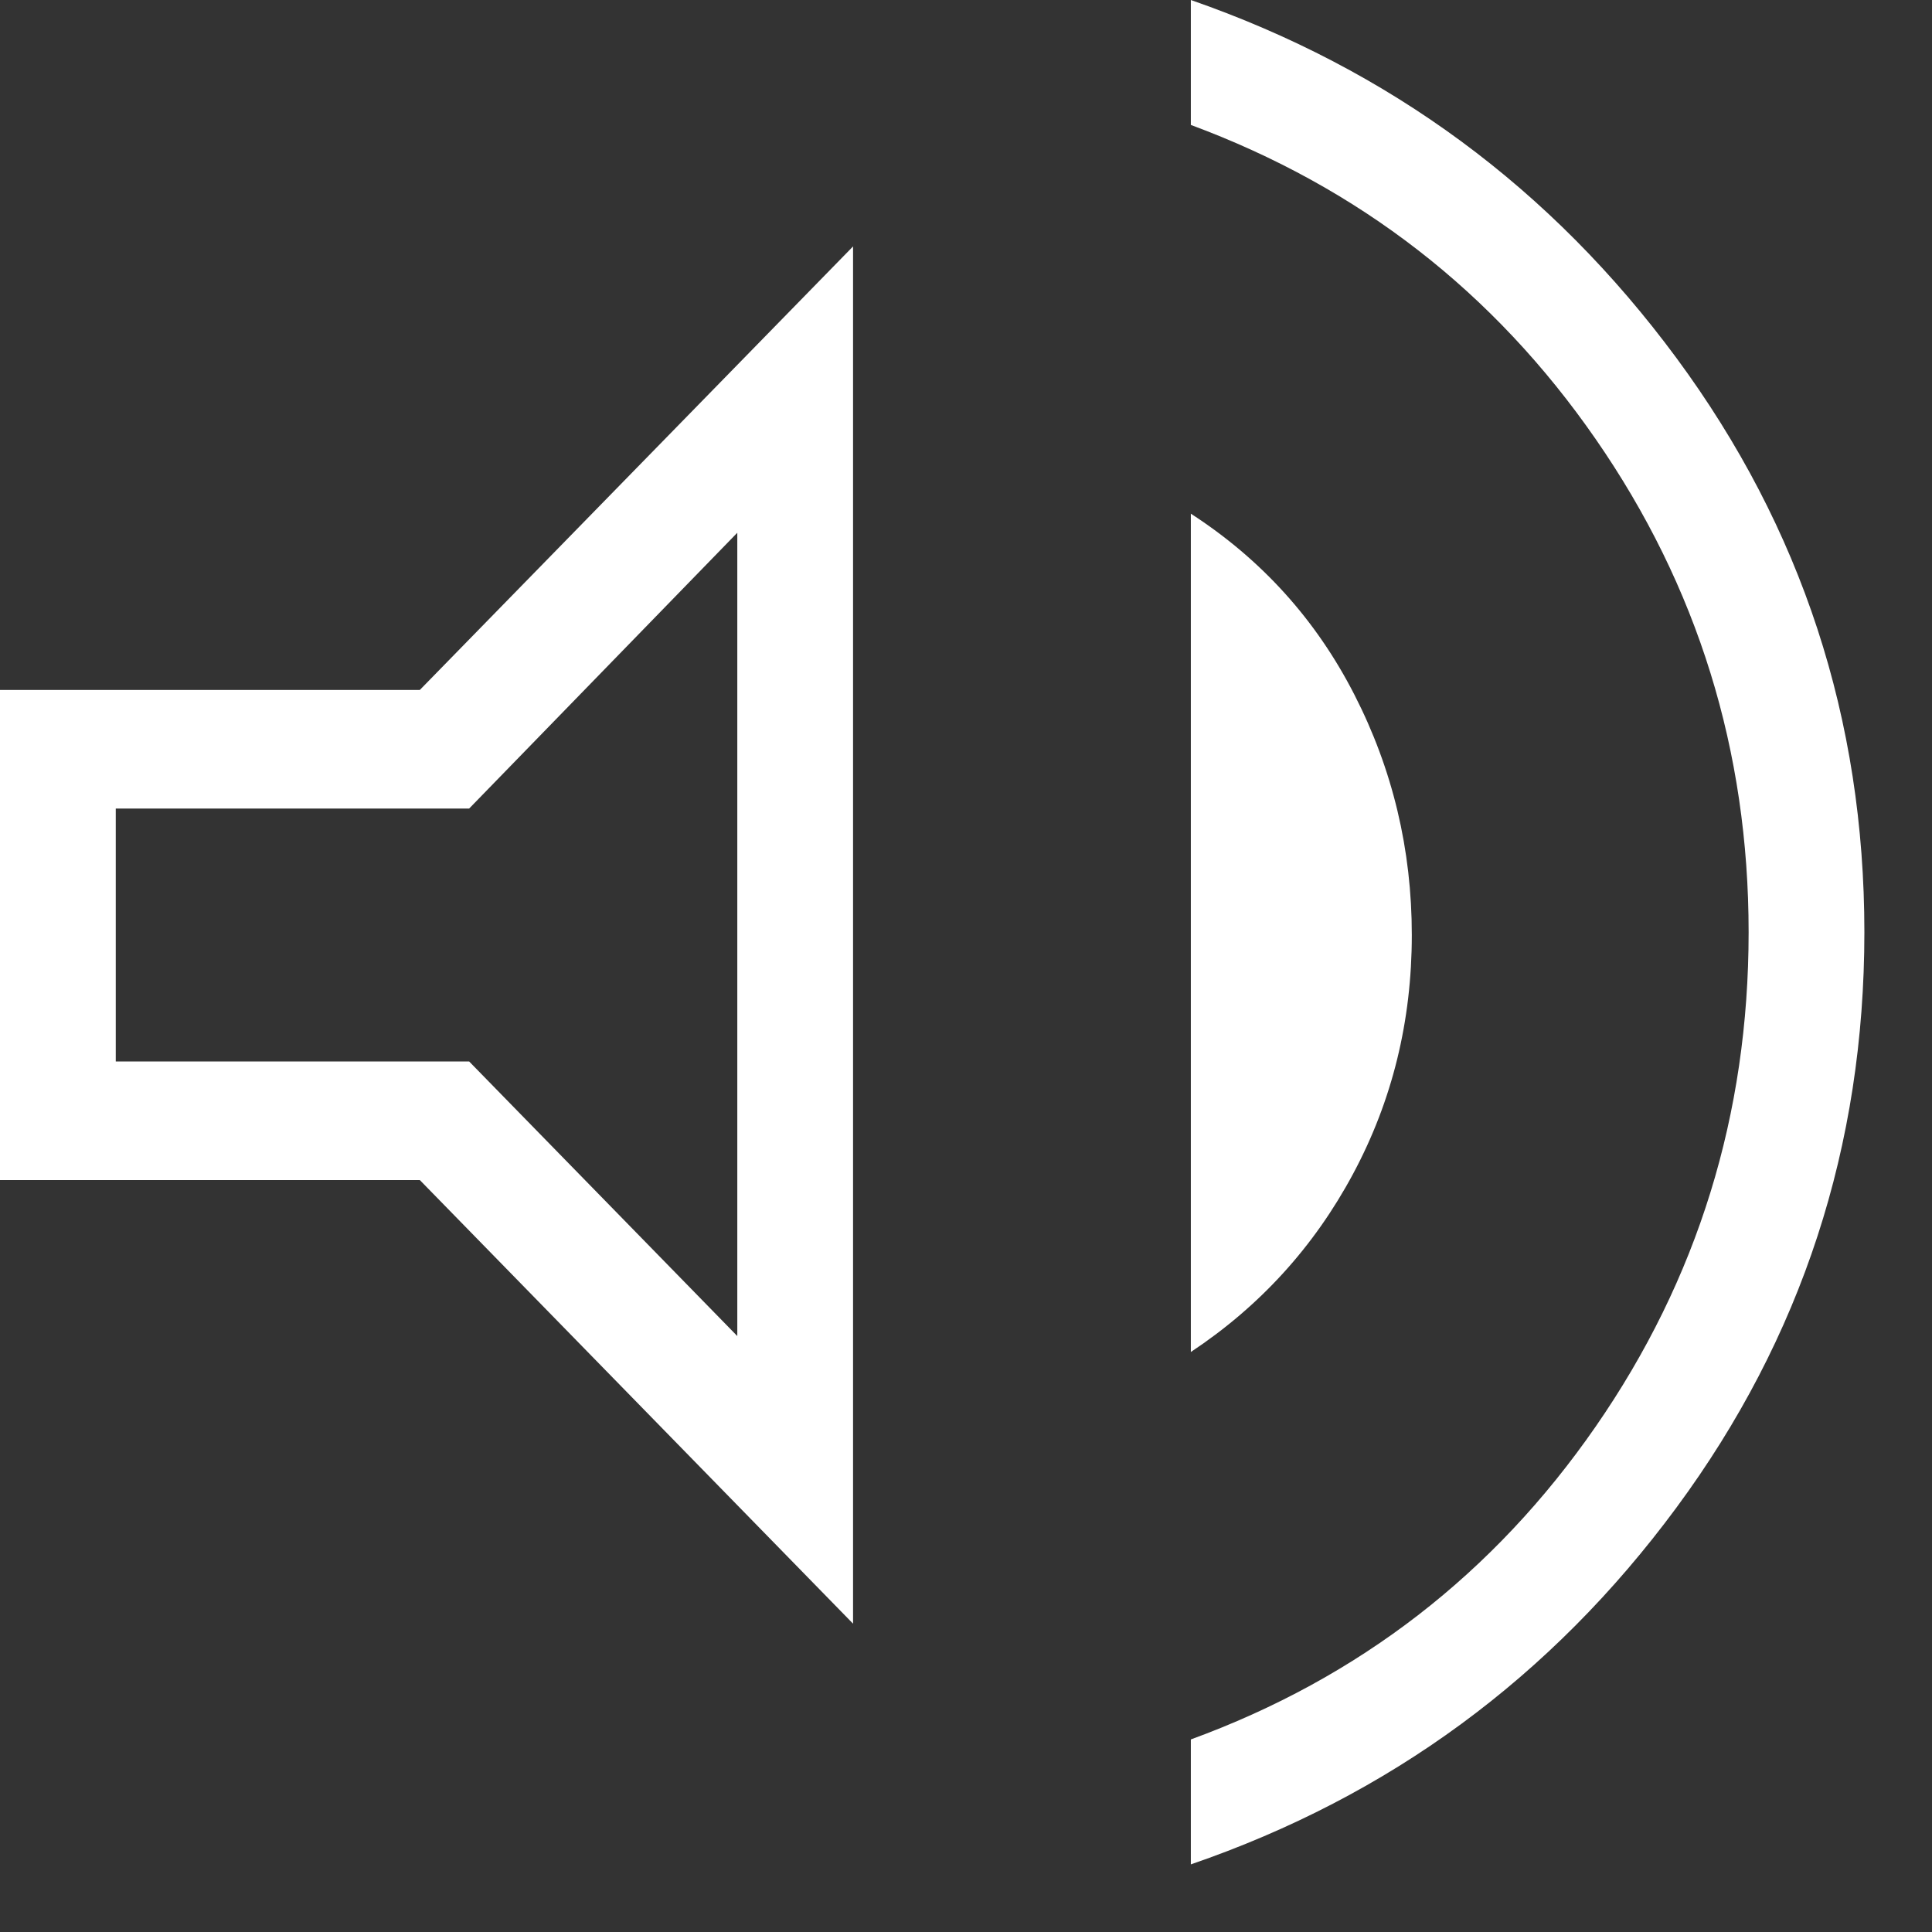 <svg width="24" height="24" viewBox="0 0 24 24" fill="none" xmlns="http://www.w3.org/2000/svg">
<rect x="0" y="0" width="24" height="24" fill="#333333" stroke="none"/>
<path d="M14.793 23.16V21.608C16.881 20.845 18.557 19.549 19.823 17.72C21.089 15.891 21.722 13.845 21.722 11.58C21.722 9.326 21.089 7.284 19.823 5.456C18.557 3.627 16.881 2.326 14.793 1.552V0C17.259 0.857 19.27 2.34 20.826 4.448C22.382 6.557 23.16 8.934 23.16 11.58C23.16 14.236 22.382 16.619 20.826 18.727C19.27 20.836 17.259 22.313 14.793 23.16ZM0 14.659V8.571H5.215L10.597 3.061V20.17L5.215 14.659H0ZM14.793 16.795V6.381C15.671 6.949 16.348 7.698 16.824 8.628C17.3 9.557 17.538 10.553 17.538 11.615C17.538 12.685 17.295 13.674 16.809 14.581C16.323 15.488 15.651 16.226 14.793 16.795ZM9.159 6.618L5.828 10.044H1.438V13.186H5.828L9.159 16.597V6.618Z" fill="white"/>
</svg>
